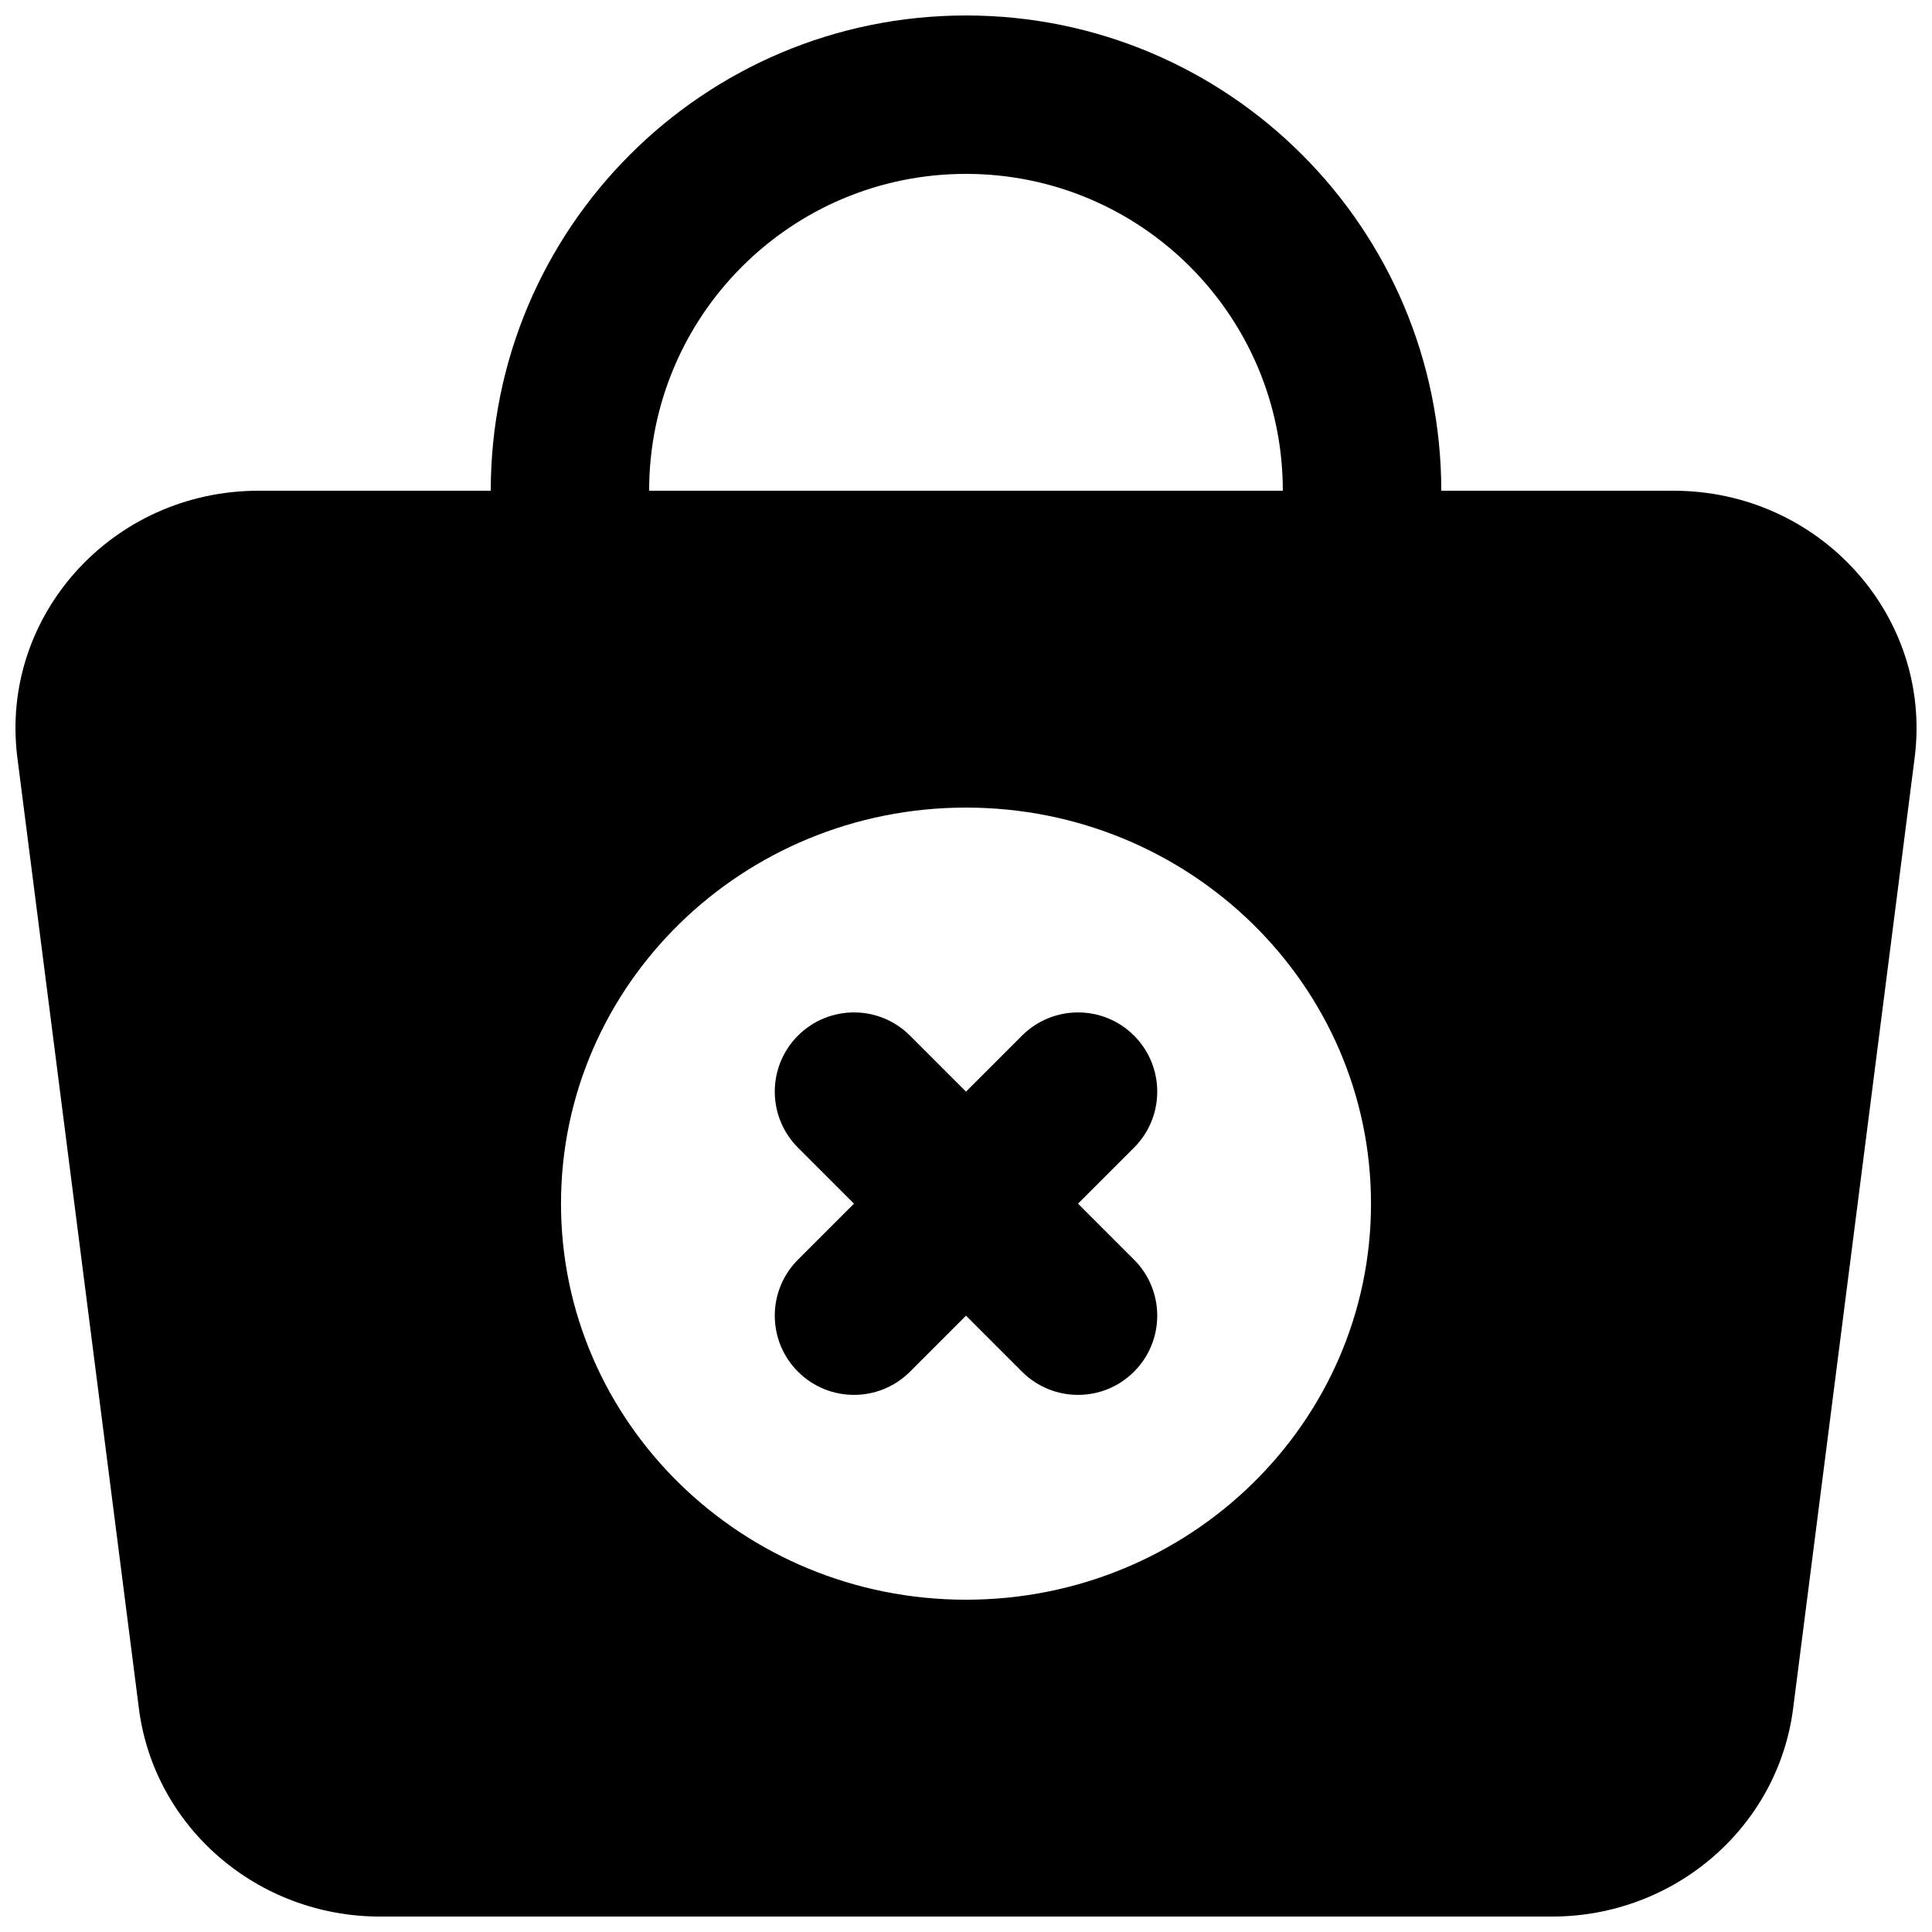 <?xml version="1.0" encoding="UTF-8"?>
<!-- Uploaded to: SVG Repo, www.svgrepo.com, Generator: SVG Repo Mixer Tools -->
<svg width="800px" height="800px" version="1.1" viewBox="144 144 512 512" xmlns="http://www.w3.org/2000/svg">
 <defs>
  <clipPath id="a">
   <path d="m148.09 148.09h503.81v503.81h-503.81z"/>
  </clipPath>
 </defs>
 <path d="m385.16 418.45c-8.199-8.199-21.492-8.199-29.688 0-8.199 8.195-8.199 21.488 0 29.688l14.844 14.844-14.844 14.84c-8.199 8.199-8.199 21.492 0 29.688 8.195 8.199 21.488 8.199 29.688 0l14.844-14.844 14.844 14.844c8.195 8.199 21.488 8.199 29.684 0 8.199-8.195 8.199-21.488 0-29.688l-14.844-14.84 14.844-14.844c8.199-8.199 8.199-21.492 0-29.688-8.195-8.199-21.488-8.199-29.684 0l-14.844 14.844z"/>
 <g clip-path="url(#a)">
  <path d="m525.95 274.05h61.547c38.734 0 68.703 33.199 63.902 70.785l-32.199 251.91c-4.031 31.516-31.426 55.164-63.902 55.164h-310.59c-32.48 0-59.875-23.648-63.902-55.164l-32.199-251.91c-4.805-37.586 25.164-70.785 63.902-70.785h61.543c0-69.562 56.391-125.95 125.95-125.95 69.559 0 125.95 56.391 125.95 125.95zm-209.92 0h167.93c0-46.375-37.594-83.969-83.965-83.969-46.375 0-83.969 37.594-83.969 83.969zm191.3 188.93c0 57.965-48.055 104.96-107.33 104.96s-107.33-46.992-107.33-104.96c0-57.969 48.055-104.96 107.33-104.96s107.33 46.992 107.33 104.96z" fill-rule="evenodd"/>
 </g>
</svg>